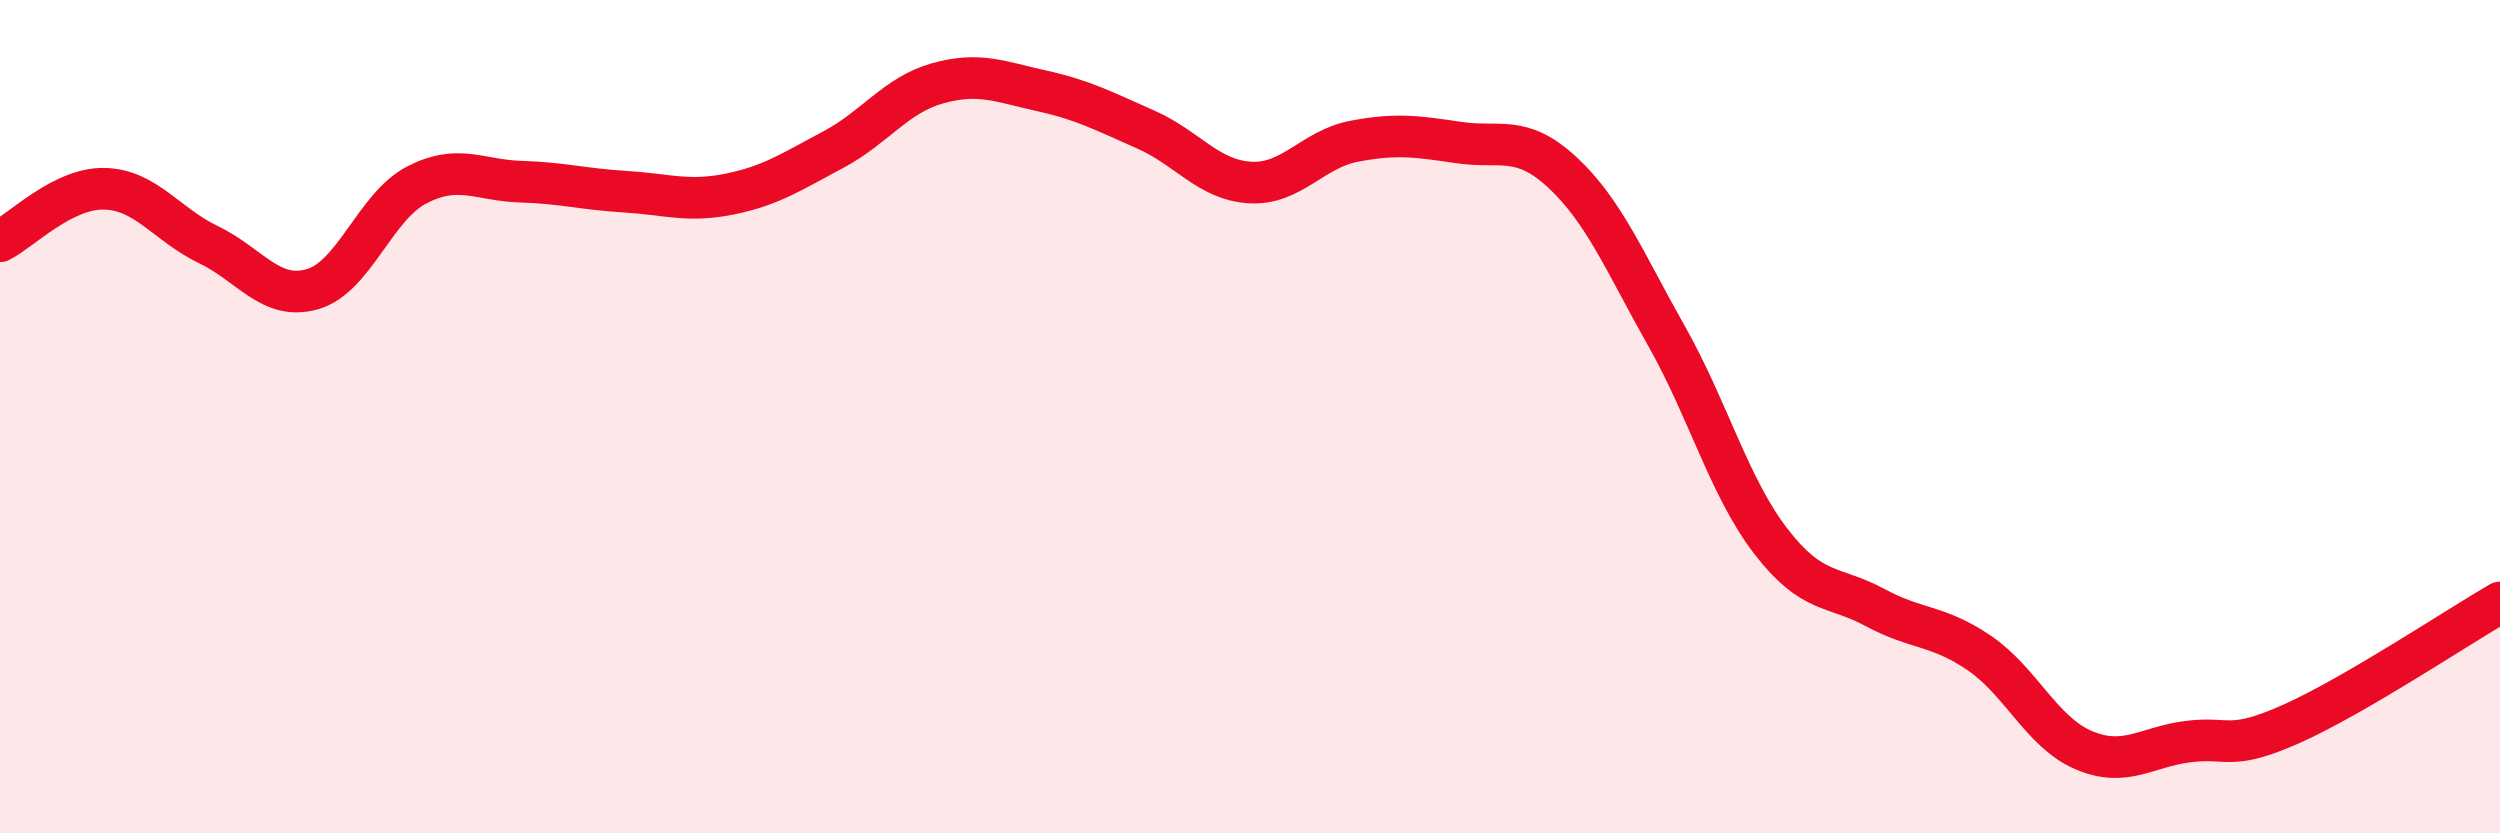 
    <svg width="60" height="20" viewBox="0 0 60 20" xmlns="http://www.w3.org/2000/svg">
      <path
        d="M 0,5.79 C 0.5,5.54 1.5,4.51 2.5,4.53 C 3.5,4.55 4,5.39 5,5.87 C 6,6.35 6.5,7.23 7.5,6.94 C 8.5,6.65 9,4.96 10,4.44 C 11,3.92 11.5,4.33 12.5,4.36 C 13.5,4.39 14,4.54 15,4.6 C 16,4.66 16.5,4.86 17.5,4.66 C 18.5,4.46 19,4.12 20,3.59 C 21,3.06 21.5,2.28 22.5,2 C 23.5,1.72 24,1.96 25,2.18 C 26,2.4 26.5,2.67 27.5,3.11 C 28.5,3.55 29,4.32 30,4.38 C 31,4.44 31.5,3.58 32.5,3.39 C 33.5,3.2 34,3.27 35,3.42 C 36,3.57 36.5,3.21 37.5,4.14 C 38.5,5.07 39,6.3 40,8.07 C 41,9.84 41.5,11.69 42.5,12.99 C 43.5,14.29 44,14.04 45,14.58 C 46,15.12 46.5,14.99 47.5,15.67 C 48.5,16.35 49,17.57 50,18 C 51,18.43 51.5,17.93 52.5,17.8 C 53.5,17.67 53.5,18.04 55,17.37 C 56.5,16.7 59,15.04 60,14.46L60 20L0 20Z"
        fill="#EB0A25"
        opacity="0.1"
        stroke-linecap="round"
        stroke-linejoin="round"
      />
      <path
        d="M 0,5.79 C 0.5,5.54 1.5,4.51 2.5,4.53 C 3.5,4.55 4,5.39 5,5.87 C 6,6.35 6.5,7.23 7.5,6.94 C 8.5,6.65 9,4.96 10,4.44 C 11,3.92 11.5,4.33 12.5,4.36 C 13.5,4.39 14,4.54 15,4.6 C 16,4.66 16.5,4.86 17.5,4.66 C 18.5,4.46 19,4.12 20,3.59 C 21,3.06 21.5,2.28 22.5,2 C 23.5,1.72 24,1.96 25,2.18 C 26,2.4 26.5,2.67 27.5,3.11 C 28.5,3.55 29,4.32 30,4.38 C 31,4.44 31.5,3.58 32.5,3.39 C 33.5,3.2 34,3.27 35,3.42 C 36,3.57 36.5,3.21 37.5,4.14 C 38.5,5.07 39,6.3 40,8.07 C 41,9.84 41.5,11.69 42.5,12.99 C 43.5,14.29 44,14.04 45,14.58 C 46,15.12 46.5,14.99 47.5,15.67 C 48.5,16.35 49,17.57 50,18 C 51,18.43 51.5,17.93 52.5,17.8 C 53.5,17.67 53.5,18.04 55,17.37 C 56.5,16.7 59,15.04 60,14.46"
        stroke="#EB0A25"
        stroke-width="1"
        fill="none"
        stroke-linecap="round"
        stroke-linejoin="round"
      />
    </svg>
  